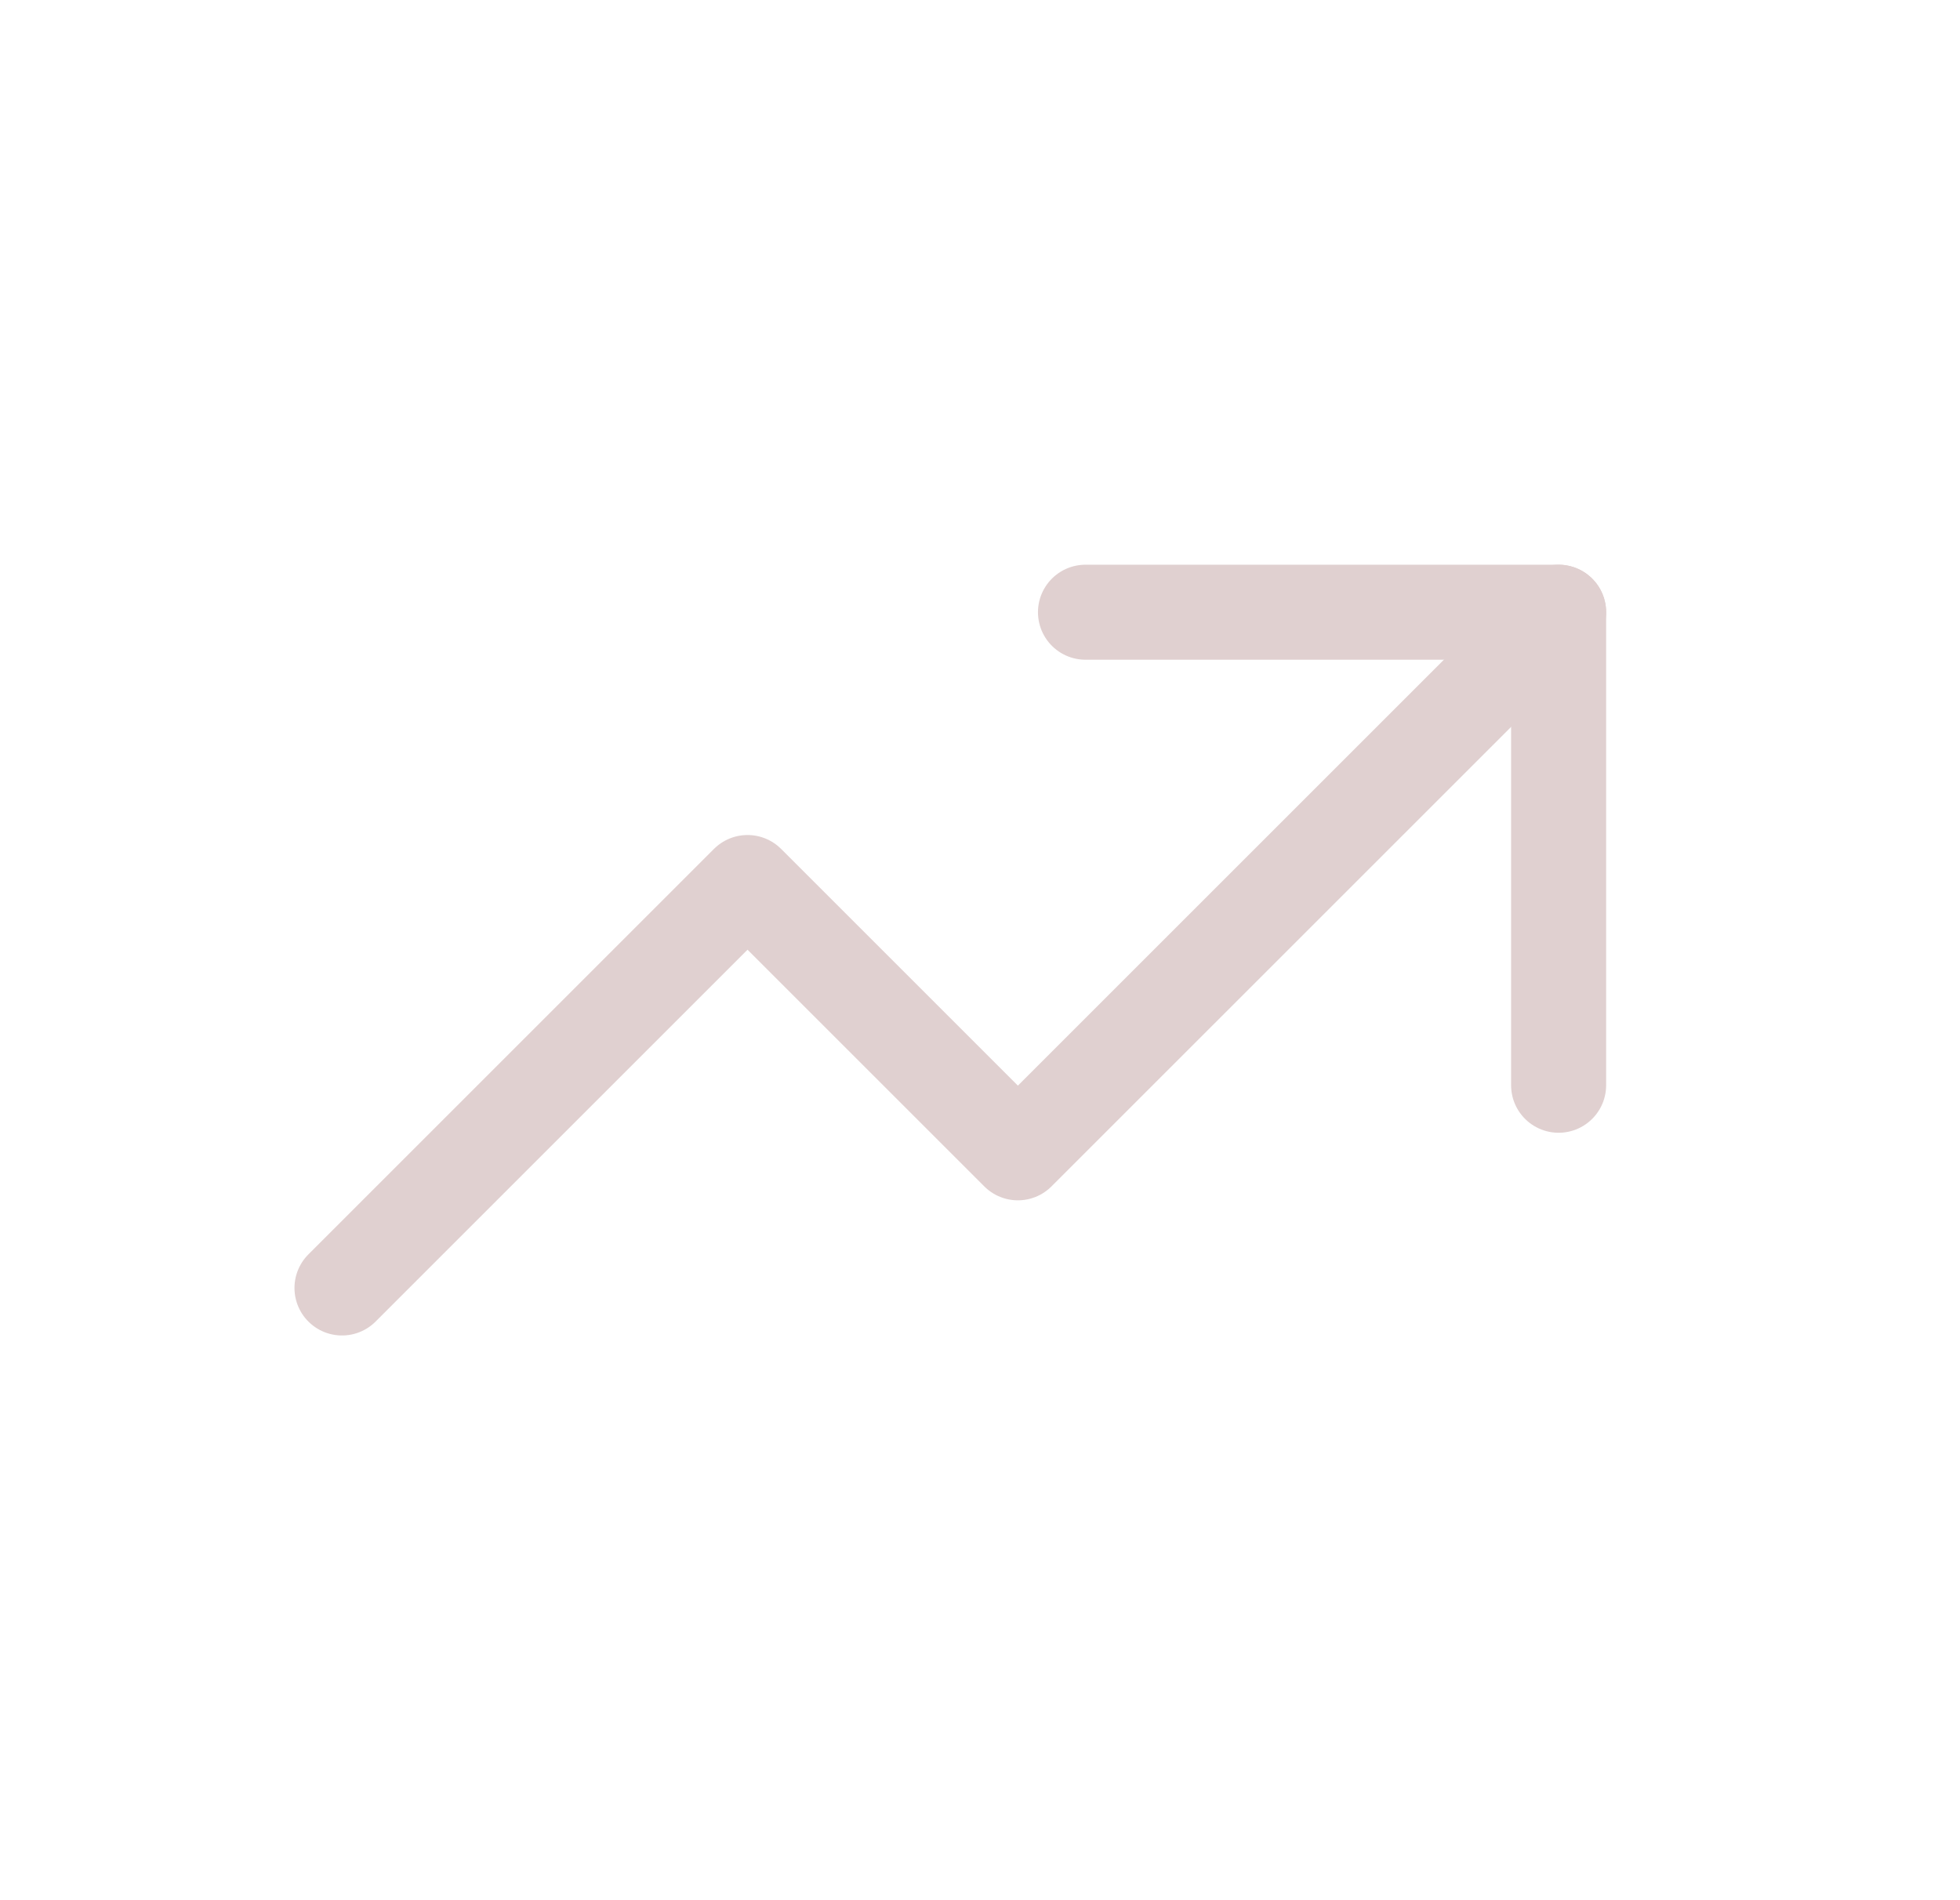 <?xml version="1.0" encoding="UTF-8"?> <svg xmlns="http://www.w3.org/2000/svg" width="33" height="32" viewBox="0 0 33 32" fill="none"><path d="M5.758 21.69L12.586 14.862L17.138 19.414L26.242 10.31" stroke="#E0D0D0" stroke-width="1.6" stroke-linecap="round" stroke-linejoin="round"></path><path d="M18.276 10.31H26.242V18.276" stroke="#E0D0D0" stroke-width="1.6" stroke-linecap="round" stroke-linejoin="round"></path></svg> 